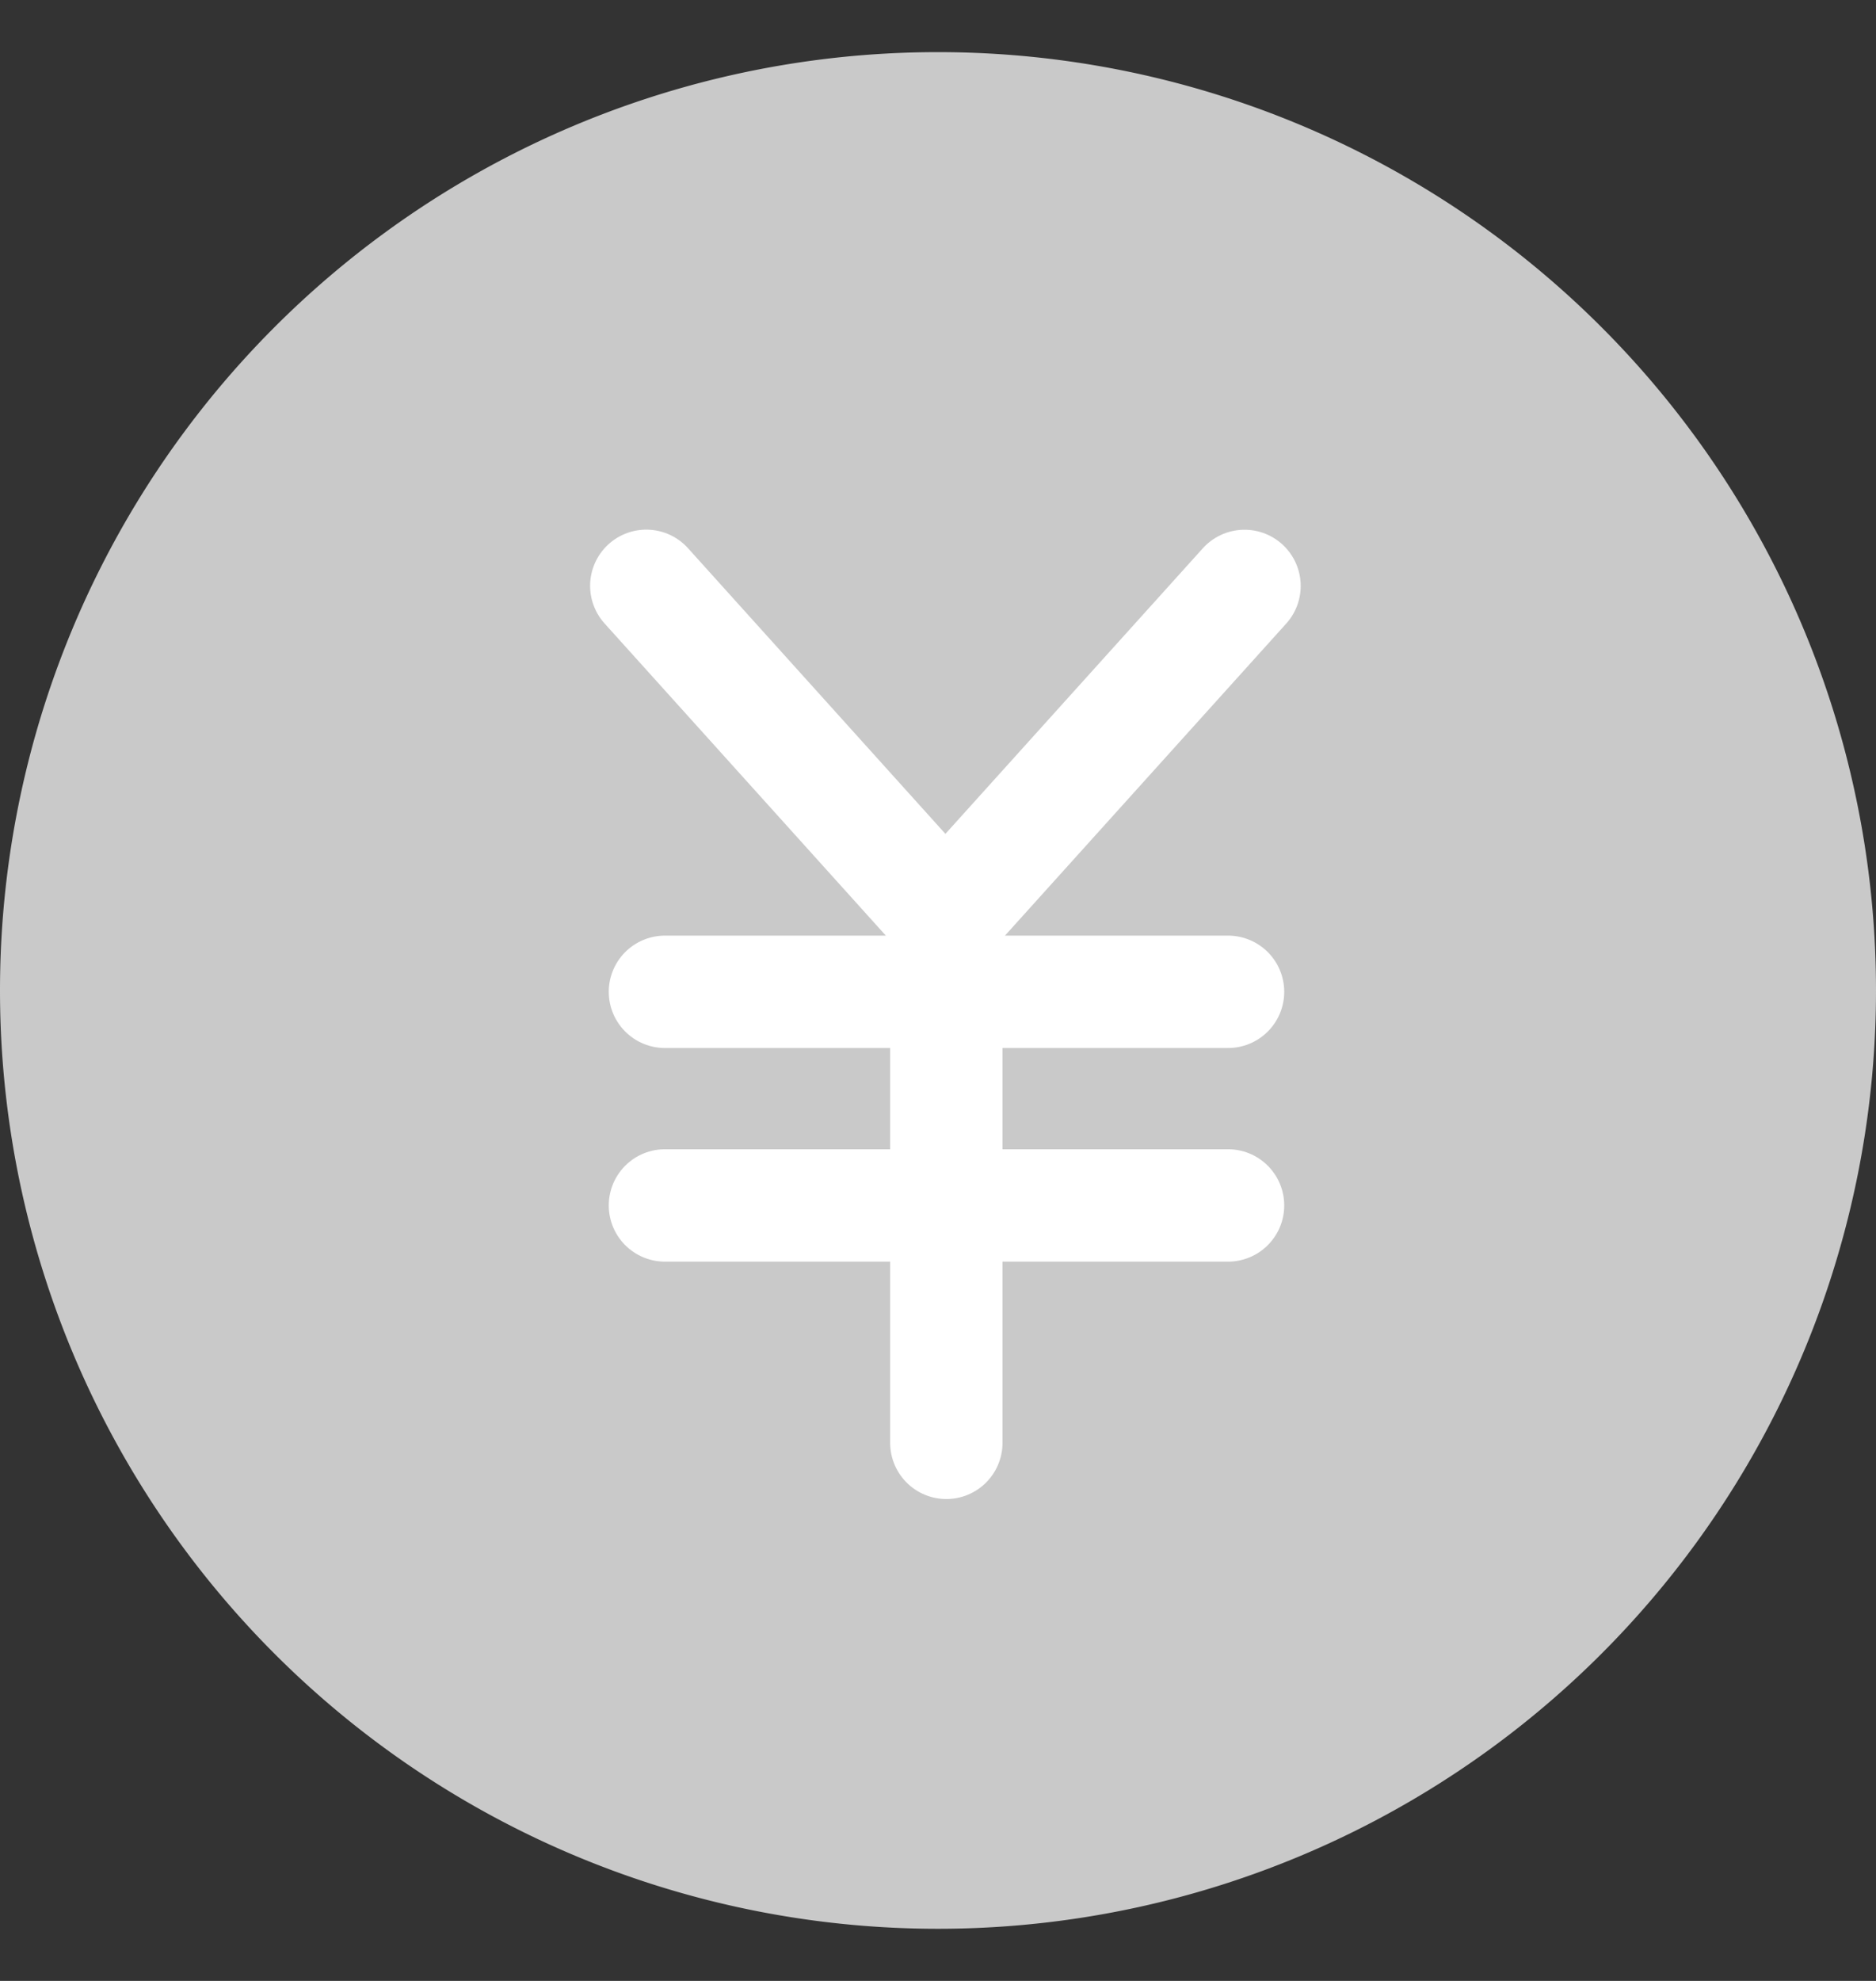 <svg xmlns="http://www.w3.org/2000/svg" width="18" height="19" fill="none"><rect width="100%" height="100%" fill="#333333" stroke="none"/><path fill="#C9C9C9" d="M9 18.5a9 9 0 1 0 0-18 9 9 0 0 0 0 18"/><path stroke="#fff" stroke-linecap="round" stroke-miterlimit="10" stroke-width="1.078" d="m11.941 5.62-2.87 3.183-2.87-3.184M6.38 9.513h5.403M6.38 11.562h5.403M9.08 8.719v5.12"/></svg>